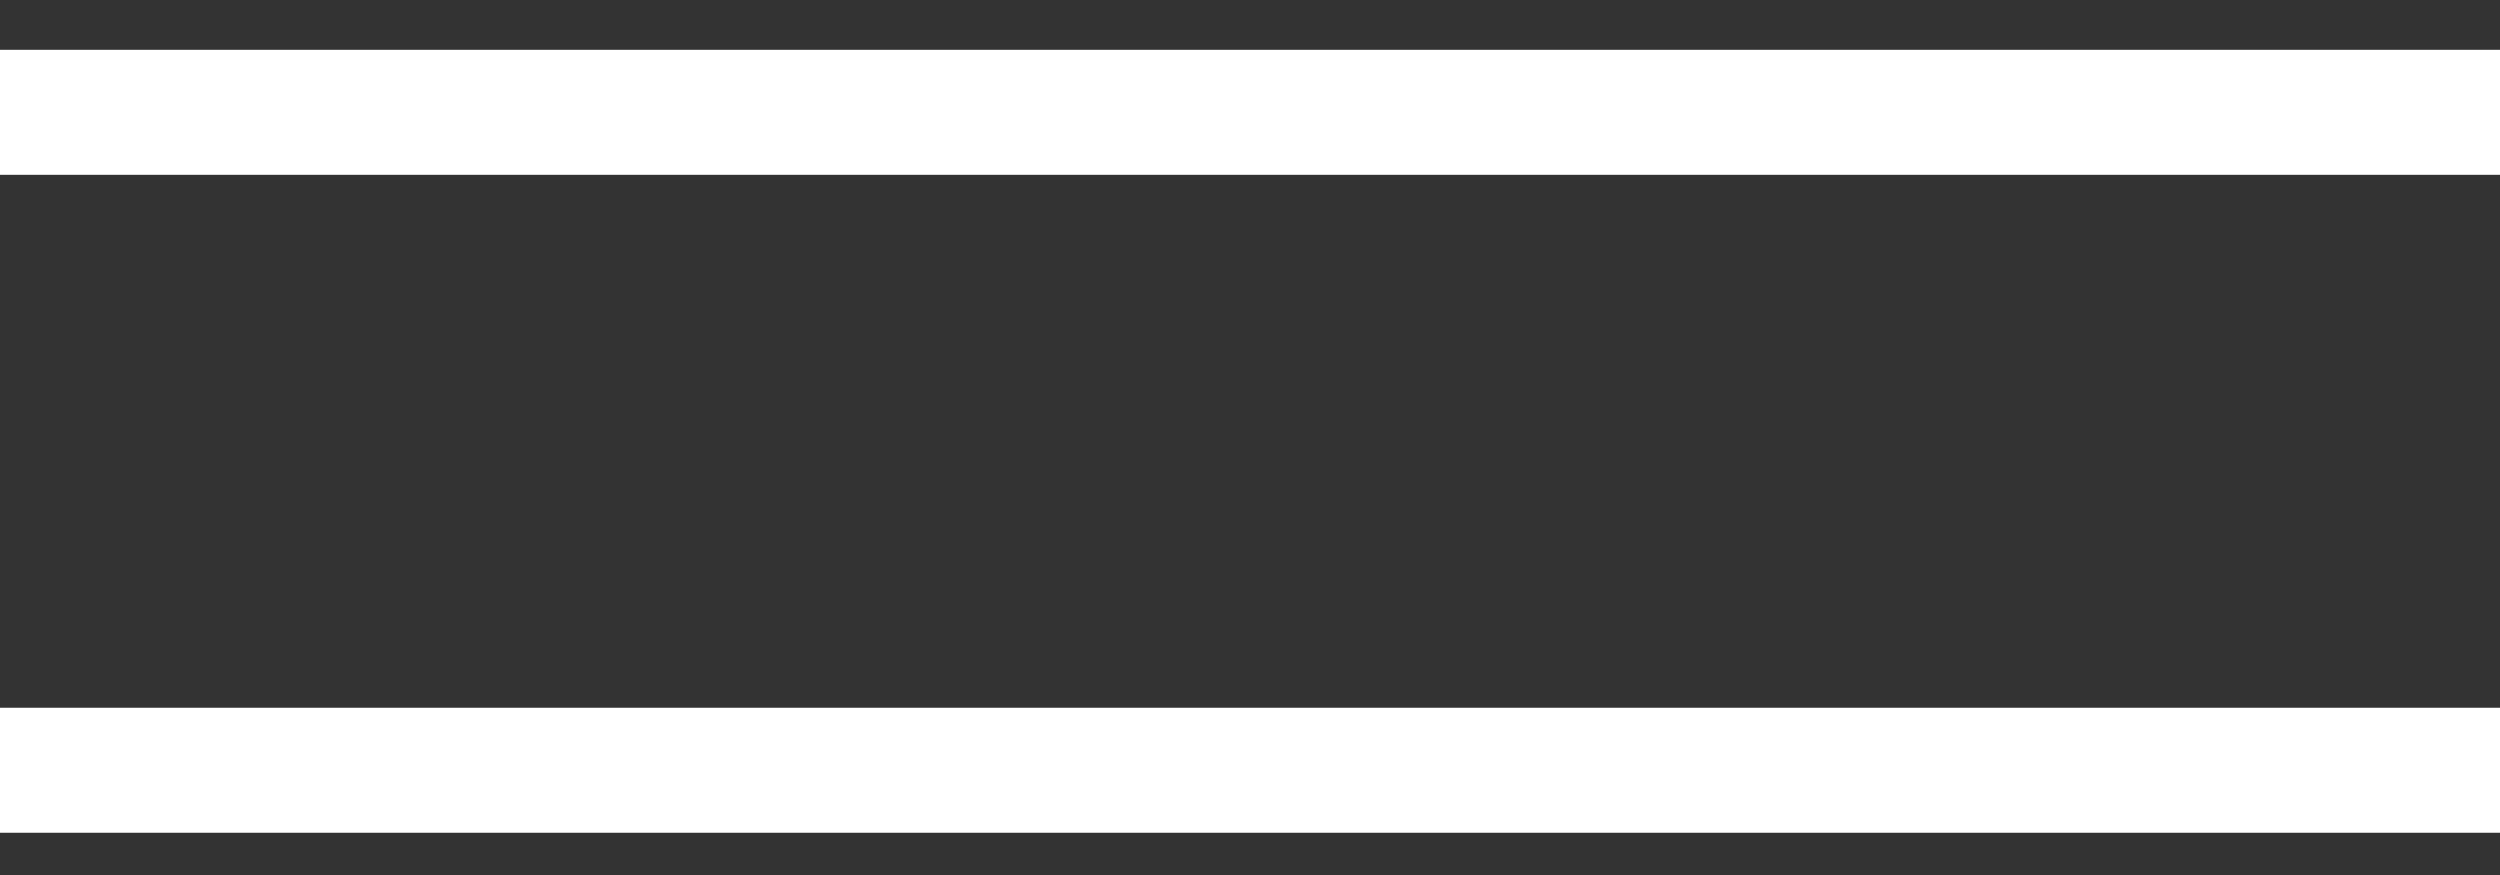 <?xml version="1.0" encoding="UTF-8"?>
<svg xmlns="http://www.w3.org/2000/svg" width="40" height="14" viewBox="0 0 40 14" fill="none">
  <rect x="0" y="0" width="40" height="14" fill="#333333" stroke="none"/>
  <line y1="1.797" x2="40" y2="1.797" stroke="#ffffff" stroke-width="2"></line>
  <line y1="12.324" x2="40" y2="12.324" stroke="#ffffff" stroke-width="2"></line>
</svg>
